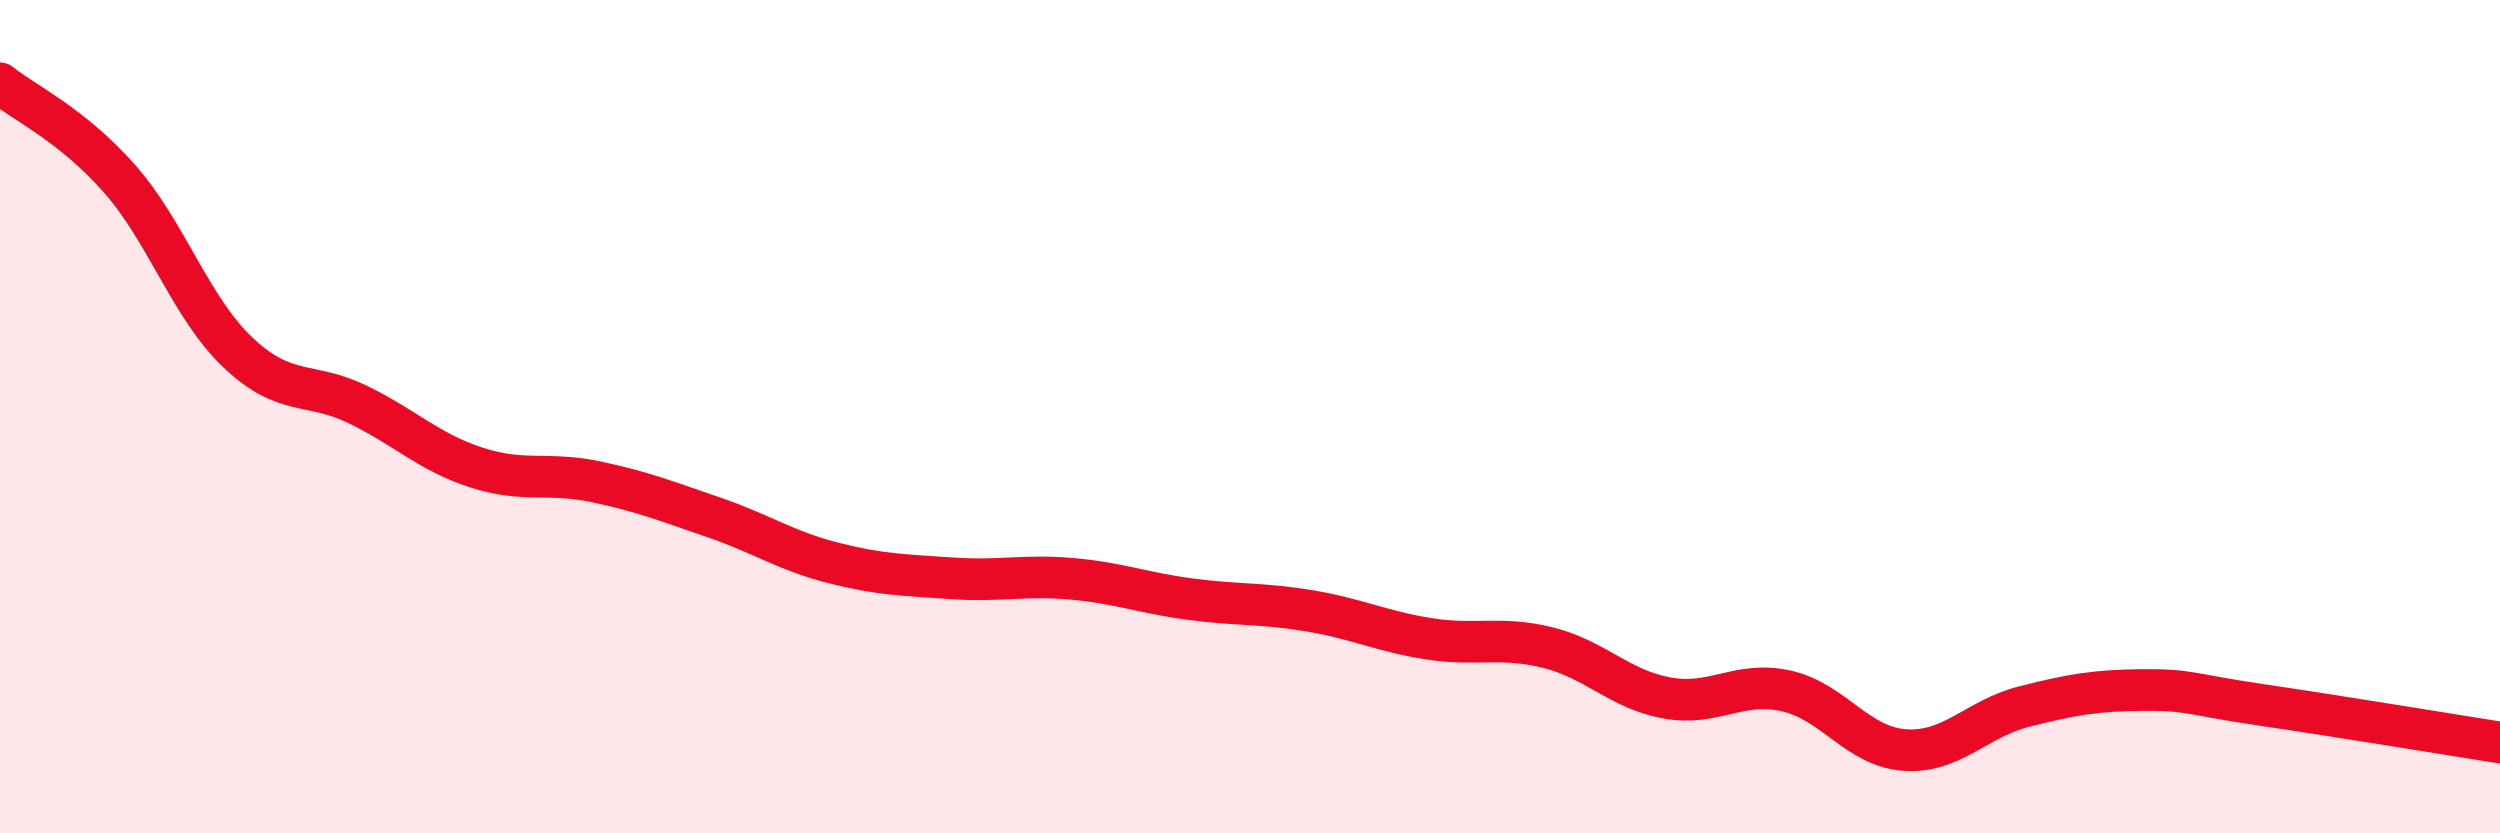 
    <svg width="60" height="20" viewBox="0 0 60 20" xmlns="http://www.w3.org/2000/svg">
      <path
        d="M 0,2 C 0.57,2.46 1.72,2.99 2.86,4.28 C 4,5.57 4.57,7.38 5.71,8.46 C 6.85,9.54 7.43,9.15 8.57,9.7 C 9.71,10.25 10.29,10.85 11.43,11.22 C 12.57,11.59 13.15,11.32 14.29,11.56 C 15.43,11.8 16,12.03 17.14,12.42 C 18.28,12.81 18.86,13.22 20,13.51 C 21.14,13.8 21.72,13.8 22.86,13.88 C 24,13.96 24.57,13.79 25.71,13.89 C 26.85,13.99 27.43,14.23 28.57,14.38 C 29.71,14.53 30.29,14.47 31.43,14.66 C 32.57,14.85 33.15,15.15 34.29,15.33 C 35.43,15.51 36,15.26 37.14,15.54 C 38.28,15.82 38.86,16.54 40,16.75 C 41.14,16.96 41.72,16.33 42.86,16.58 C 44,16.83 44.57,17.92 45.71,18 C 46.85,18.08 47.43,17.25 48.57,16.96 C 49.71,16.67 50.29,16.57 51.43,16.56 C 52.57,16.55 52.58,16.67 54.29,16.92 C 56,17.17 58.86,17.64 60,17.82L60 20L0 20Z"
        fill="#EB0A25"
        opacity="0.1"
        stroke-linecap="round"
        stroke-linejoin="round"
      />
      <path
        d="M 0,2 C 0.57,2.46 1.72,2.99 2.86,4.28 C 4,5.57 4.57,7.38 5.71,8.46 C 6.85,9.54 7.43,9.15 8.57,9.7 C 9.71,10.25 10.29,10.85 11.43,11.22 C 12.57,11.59 13.15,11.32 14.29,11.56 C 15.43,11.8 16,12.03 17.14,12.42 C 18.28,12.81 18.86,13.22 20,13.51 C 21.14,13.8 21.72,13.8 22.86,13.88 C 24,13.96 24.57,13.79 25.71,13.89 C 26.85,13.99 27.43,14.23 28.57,14.38 C 29.71,14.53 30.29,14.47 31.43,14.66 C 32.57,14.85 33.15,15.15 34.29,15.33 C 35.43,15.51 36,15.26 37.14,15.54 C 38.28,15.82 38.86,16.54 40,16.75 C 41.14,16.96 41.72,16.33 42.86,16.58 C 44,16.83 44.57,17.92 45.71,18 C 46.85,18.08 47.43,17.25 48.57,16.96 C 49.71,16.67 50.29,16.57 51.43,16.56 C 52.57,16.55 52.58,16.67 54.29,16.92 C 56,17.17 58.86,17.64 60,17.82"
        stroke="#EB0A25"
        stroke-width="1"
        fill="none"
        stroke-linecap="round"
        stroke-linejoin="round"
      />
    </svg>
  